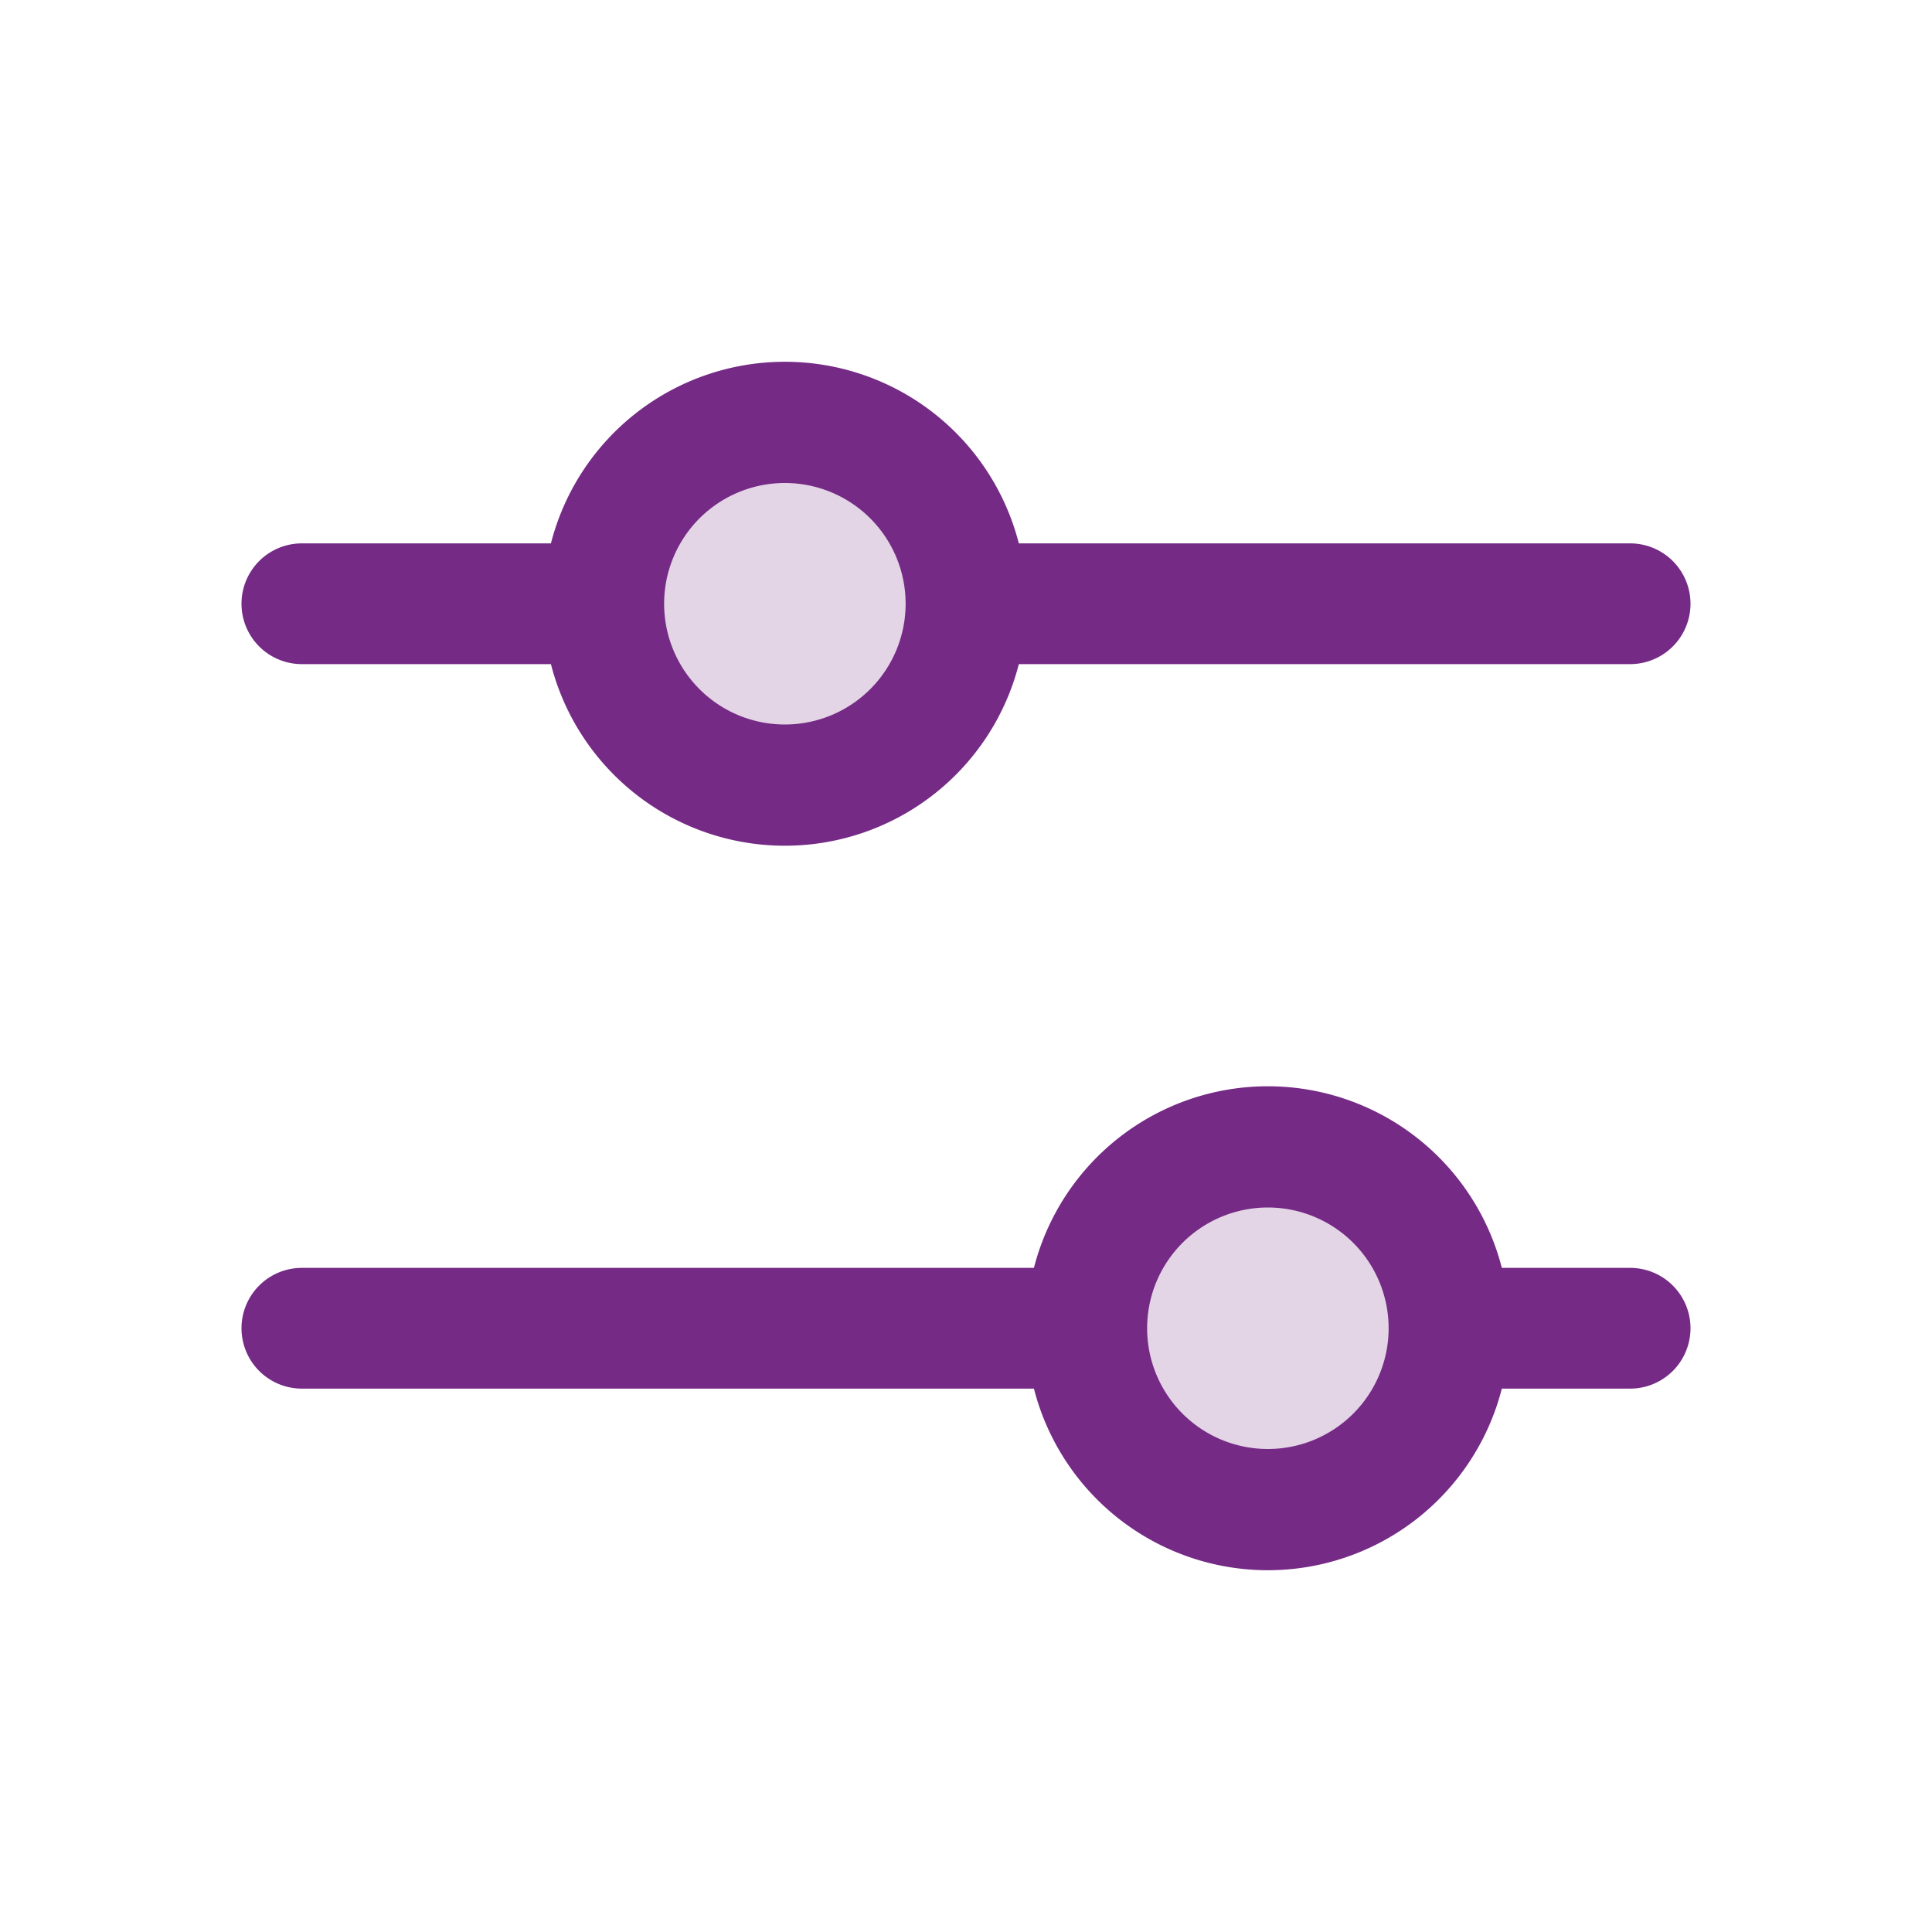 <svg xmlns="http://www.w3.org/2000/svg" width="32" height="32" fill="#752a85" viewBox="0 0 256 256"><path d="M128,80a24,24,0,1,1-24-24A24,24,0,0,1,128,80Zm40,72a24,24,0,1,0,24,24A24,24,0,0,0,168,152Z" opacity="0.2"></path><path d="M40,88H73a32,32,0,0,0,62,0h81a8,8,0,0,0,0-16H135a32,32,0,0,0-62,0H40a8,8,0,0,0,0,16Zm64-24A16,16,0,1,1,88,80,16,16,0,0,1,104,64ZM216,168H199a32,32,0,0,0-62,0H40a8,8,0,0,0,0,16h97a32,32,0,0,0,62,0h17a8,8,0,0,0,0-16Zm-48,24a16,16,0,1,1,16-16A16,16,0,0,1,168,192Z"></path></svg>